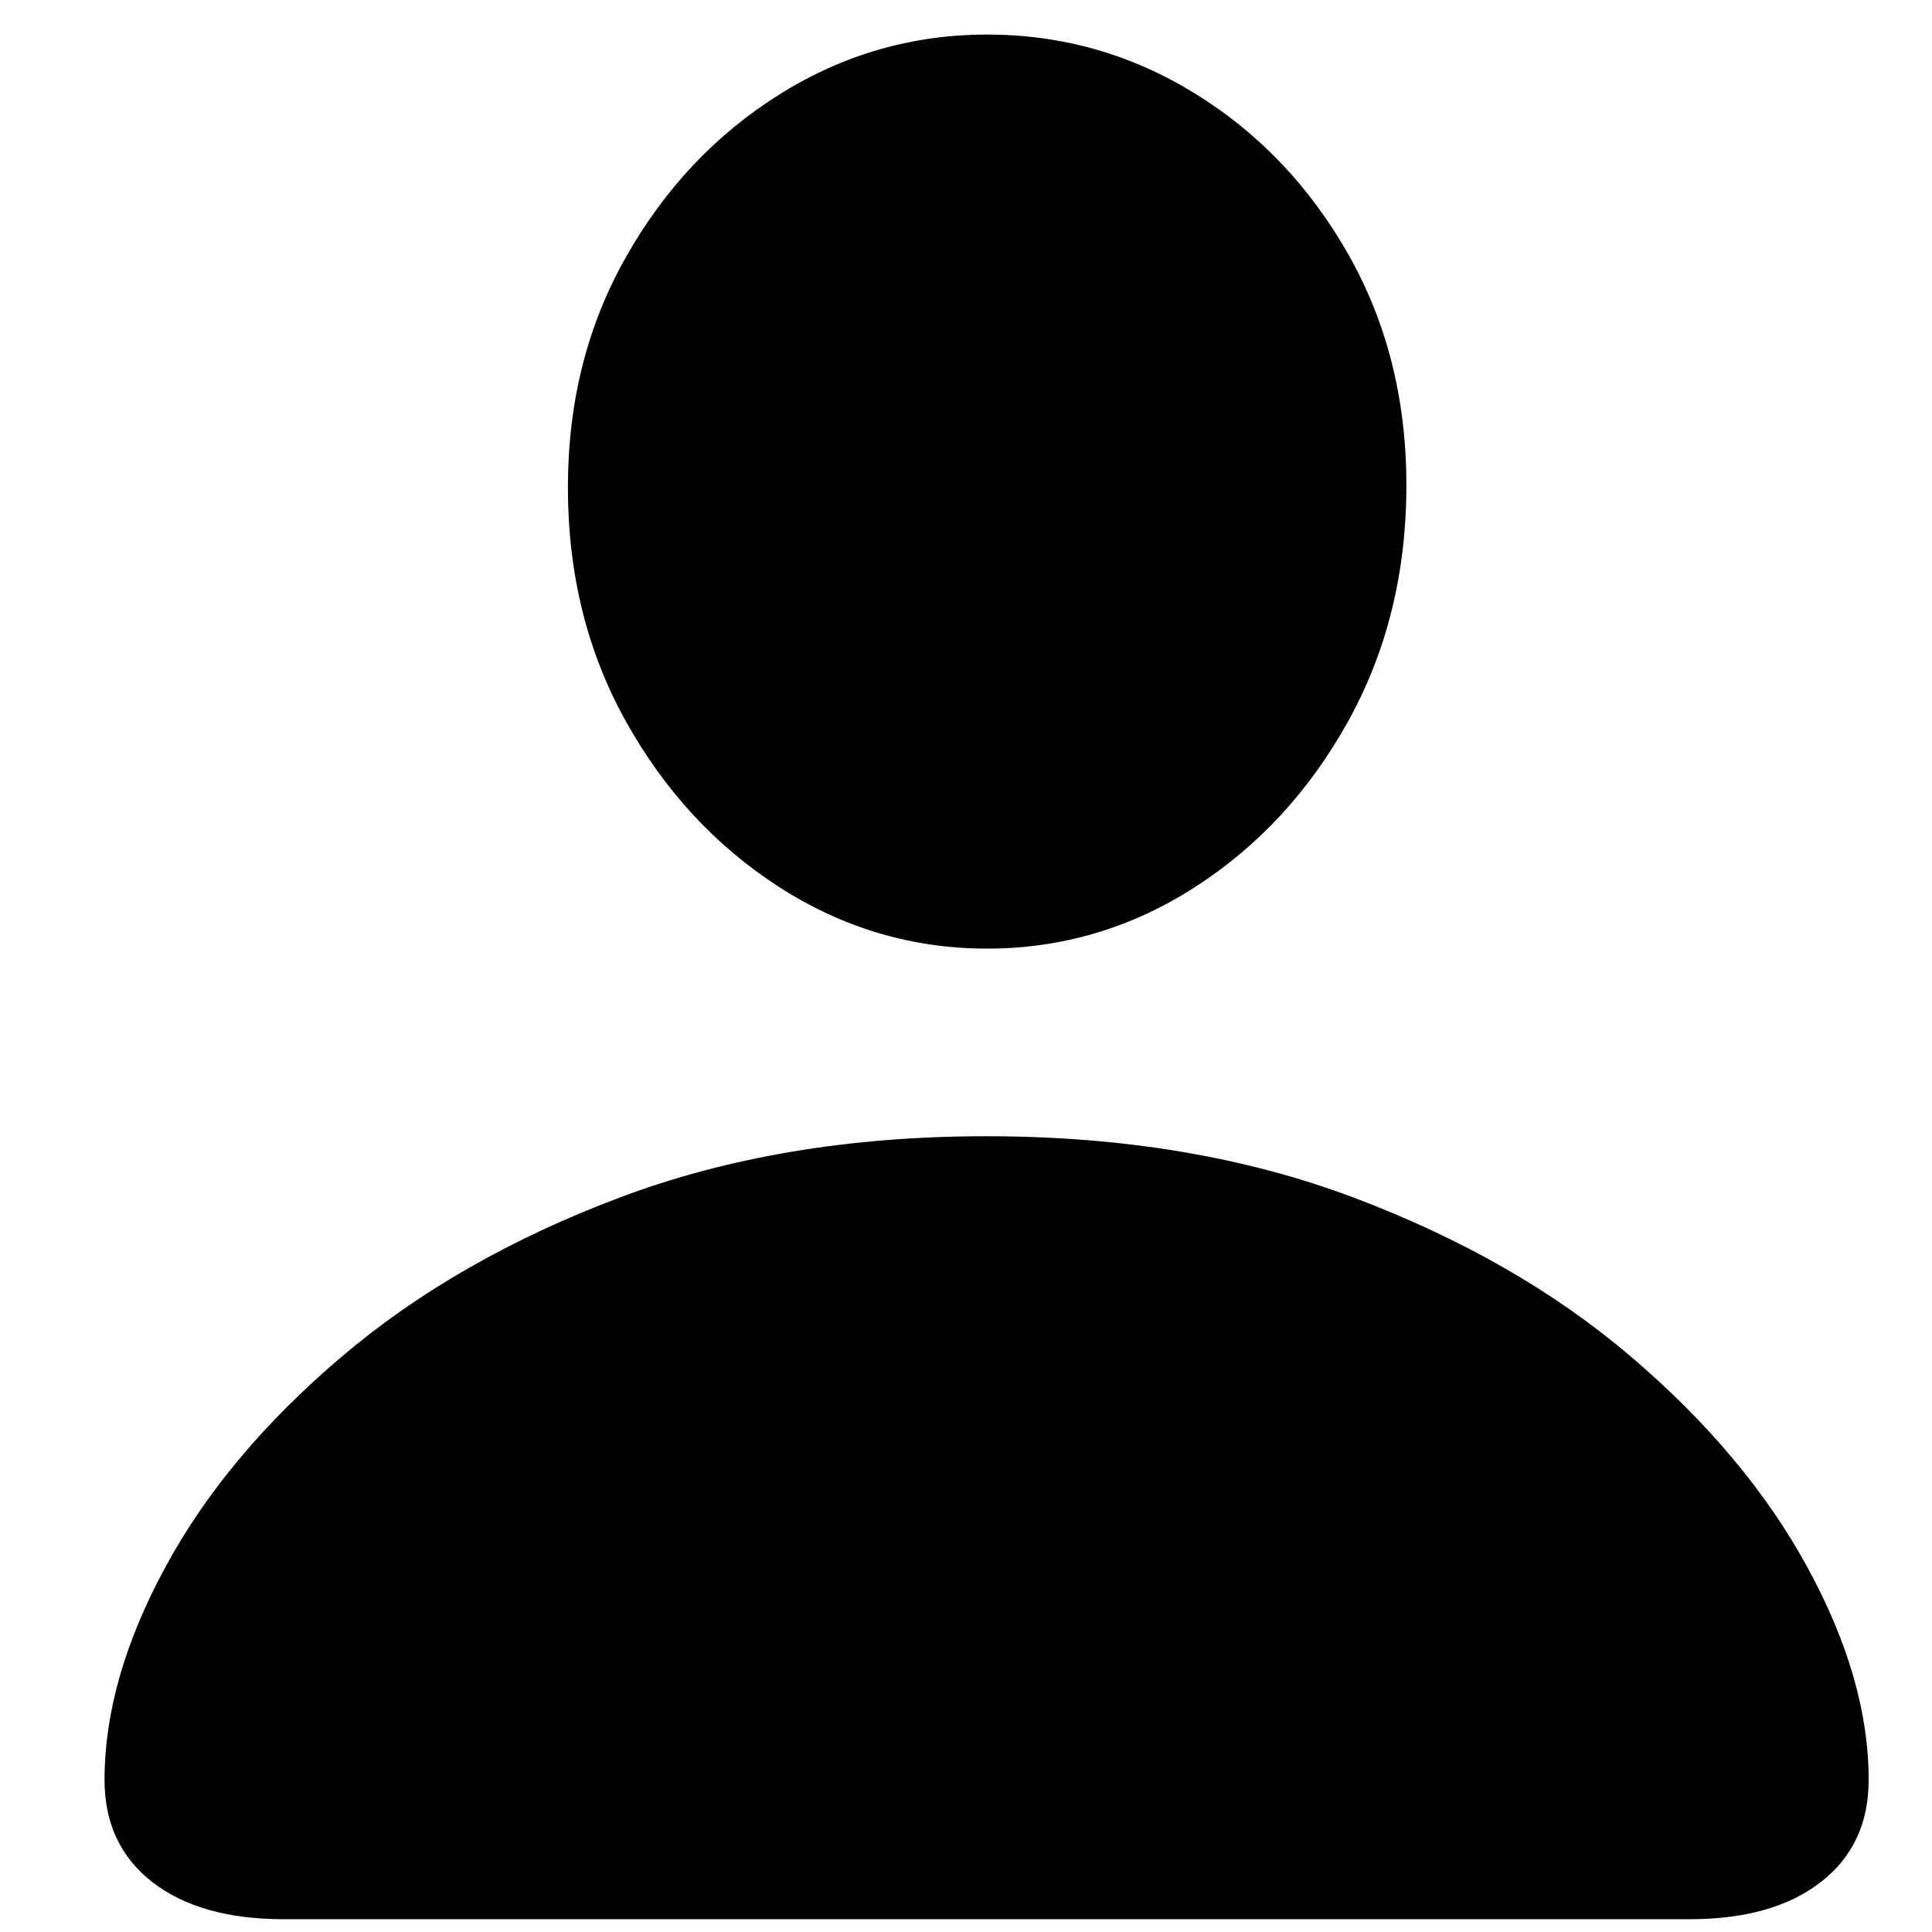 <?xml version="1.0" encoding="UTF-8"?> <svg xmlns="http://www.w3.org/2000/svg" width="18" height="18" viewBox="0 0 18 18" fill="none"> <path d="M2.644 17.881H15.74C16.261 17.881 16.669 17.765 16.965 17.534C17.262 17.303 17.41 16.986 17.41 16.582C17.41 15.957 17.219 15.296 16.838 14.6C16.458 13.903 15.911 13.25 15.198 12.642C14.485 12.033 13.622 11.538 12.61 11.157C11.598 10.776 10.457 10.586 9.187 10.586C7.924 10.586 6.786 10.776 5.774 11.157C4.762 11.538 3.897 12.033 3.181 12.642C2.465 13.25 1.918 13.903 1.541 14.6C1.163 15.296 0.974 15.957 0.974 16.582C0.974 16.986 1.122 17.303 1.418 17.534C1.715 17.765 2.123 17.881 2.644 17.881ZM9.197 8.838C9.893 8.838 10.538 8.647 11.13 8.267C11.723 7.886 12.2 7.37 12.561 6.719C12.922 6.068 13.103 5.335 13.103 4.521C13.103 3.721 12.922 3.003 12.561 2.368C12.2 1.733 11.723 1.234 11.13 0.869C10.538 0.505 9.893 0.322 9.197 0.322C8.5 0.322 7.856 0.508 7.263 0.879C6.671 1.25 6.194 1.755 5.833 2.393C5.471 3.031 5.291 3.747 5.291 4.541C5.291 5.348 5.471 6.076 5.833 6.724C6.194 7.371 6.671 7.886 7.263 8.267C7.856 8.647 8.5 8.838 9.197 8.838Z" fill="black"></path> </svg> 